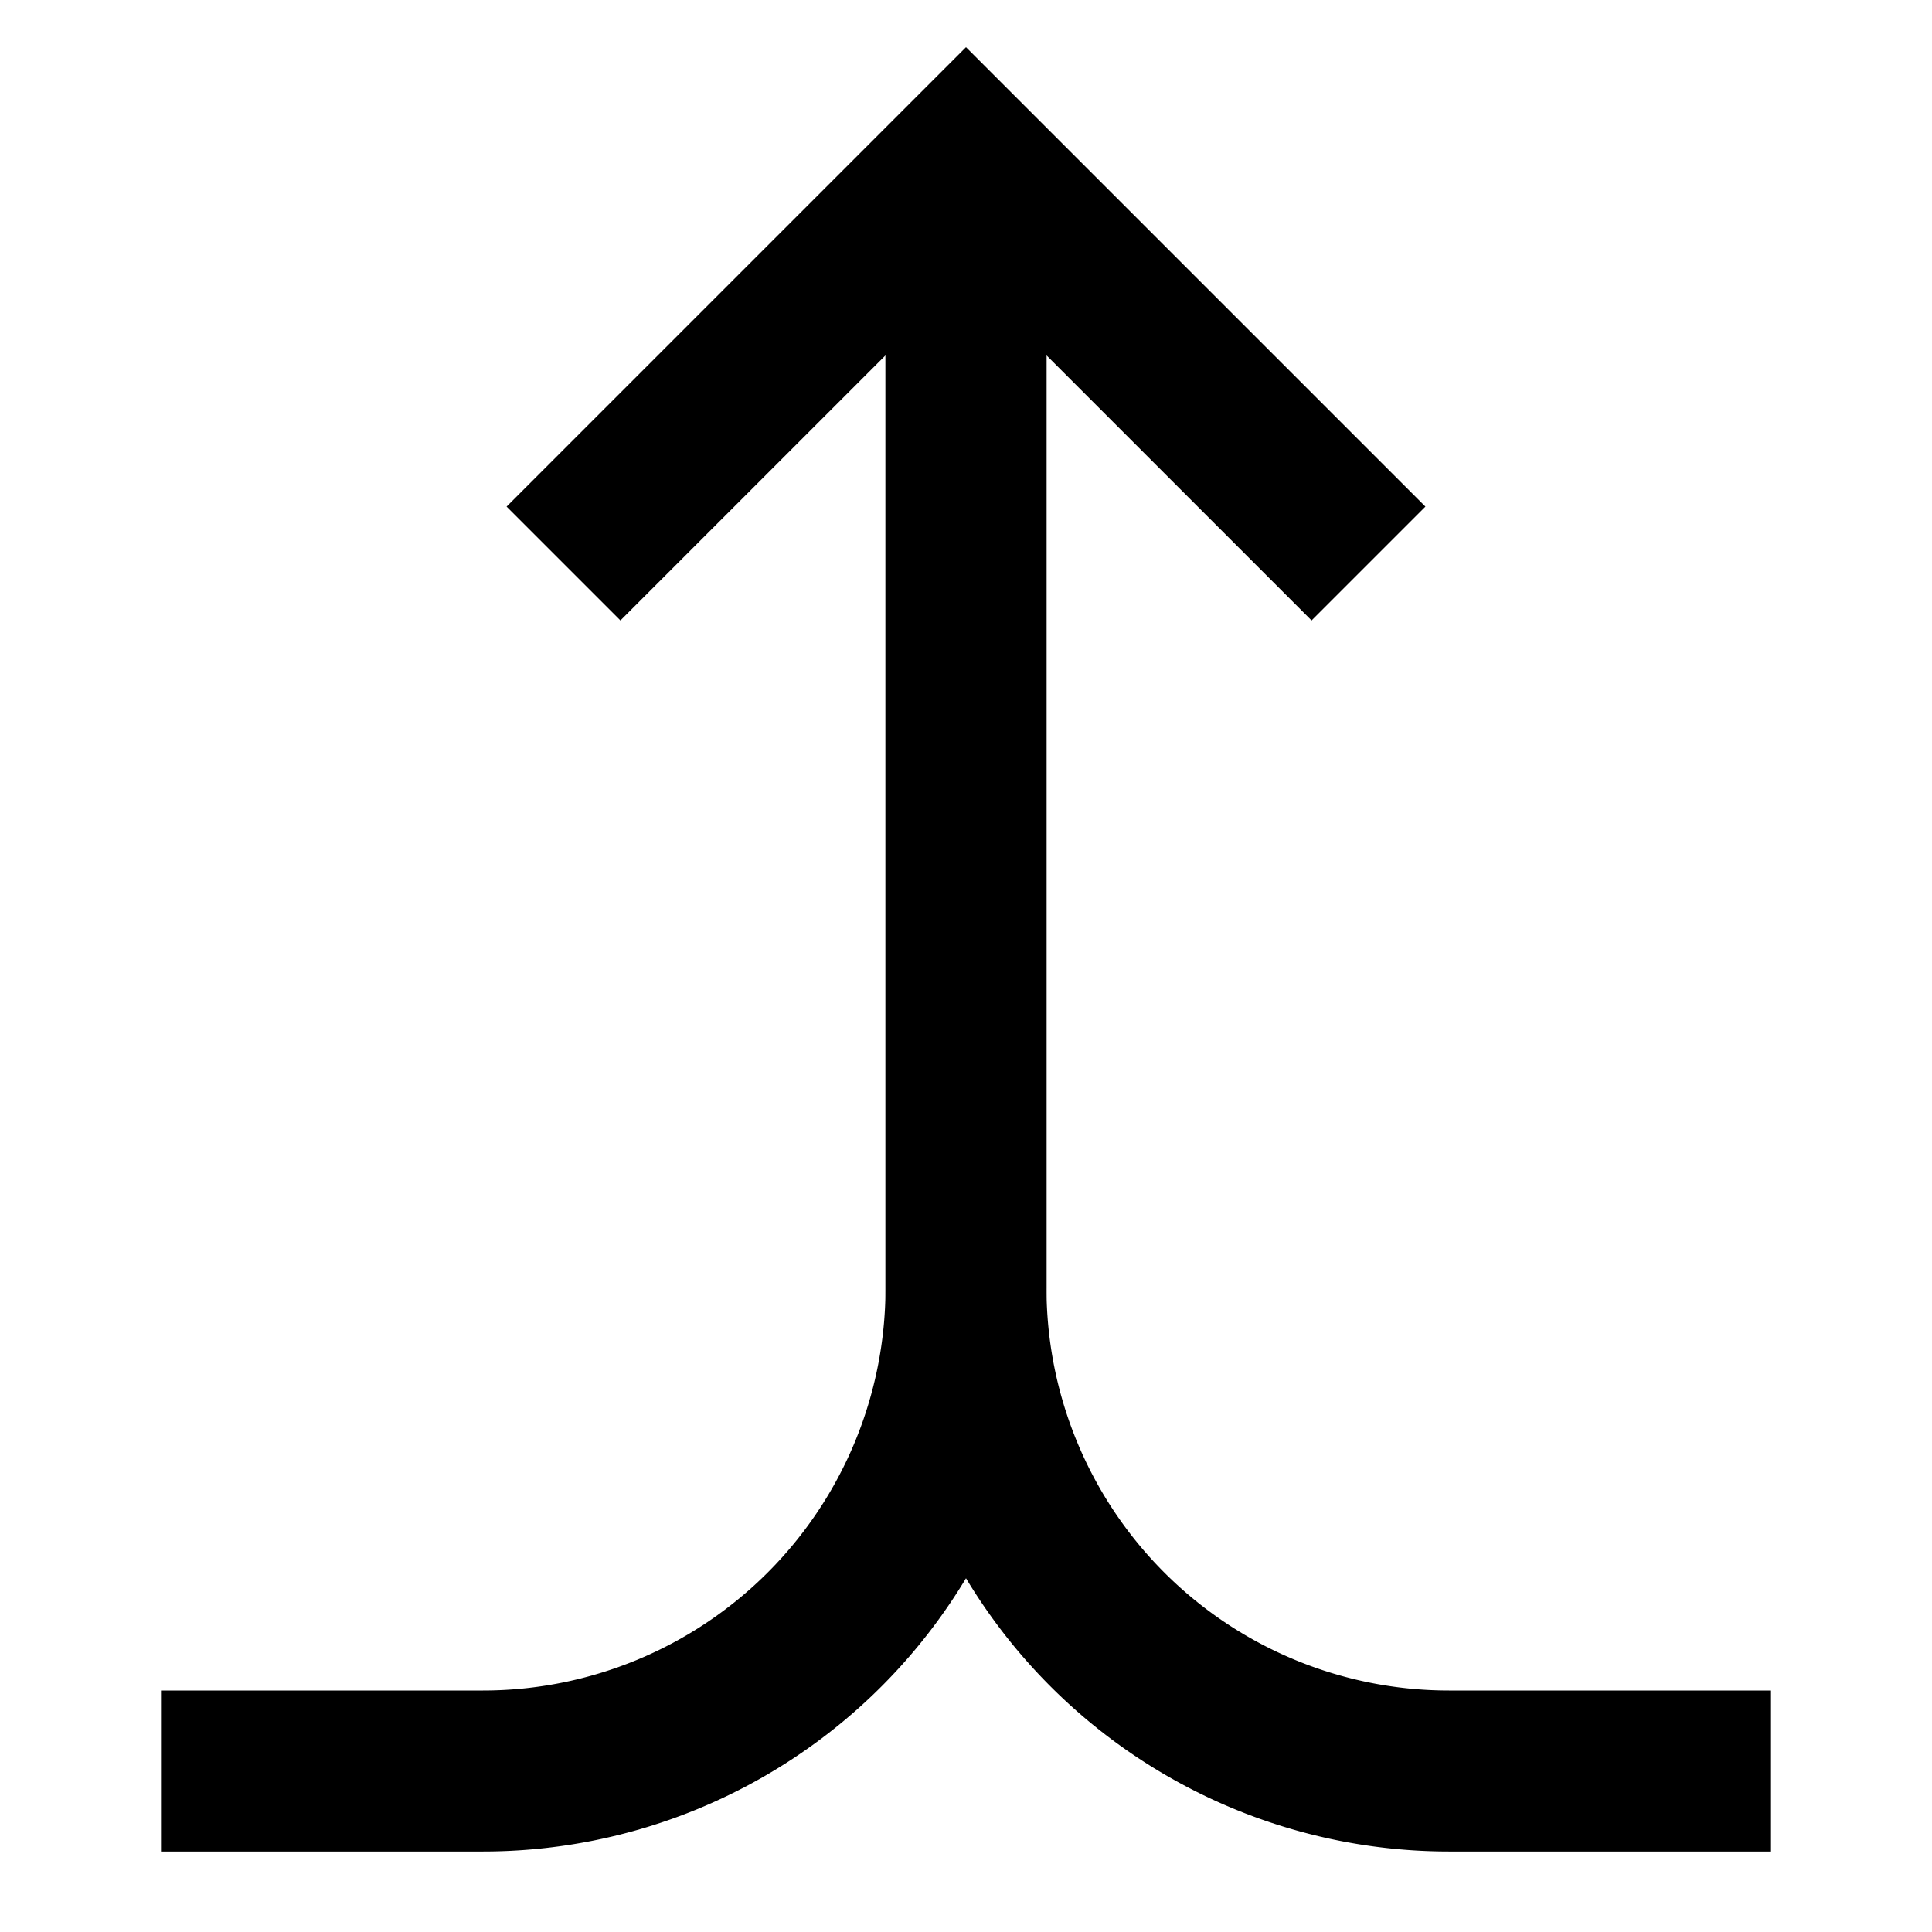 <svg id="Layer_1" data-name="Layer 1" xmlns="http://www.w3.org/2000/svg" viewBox="0 0 24 24"><defs><style>.cls-1{fill:none;stroke:#000;stroke-miterlimit:10;stroke-width:2px;}</style></defs><path class="cls-1" d="M12,3V16a6,6,0,0,0,6,6h4"/><path class="cls-1" d="M12,3V16a6,6,0,0,1-6,6H2"/><polyline class="cls-1" points="17 7 12 2 7 7"/></svg>